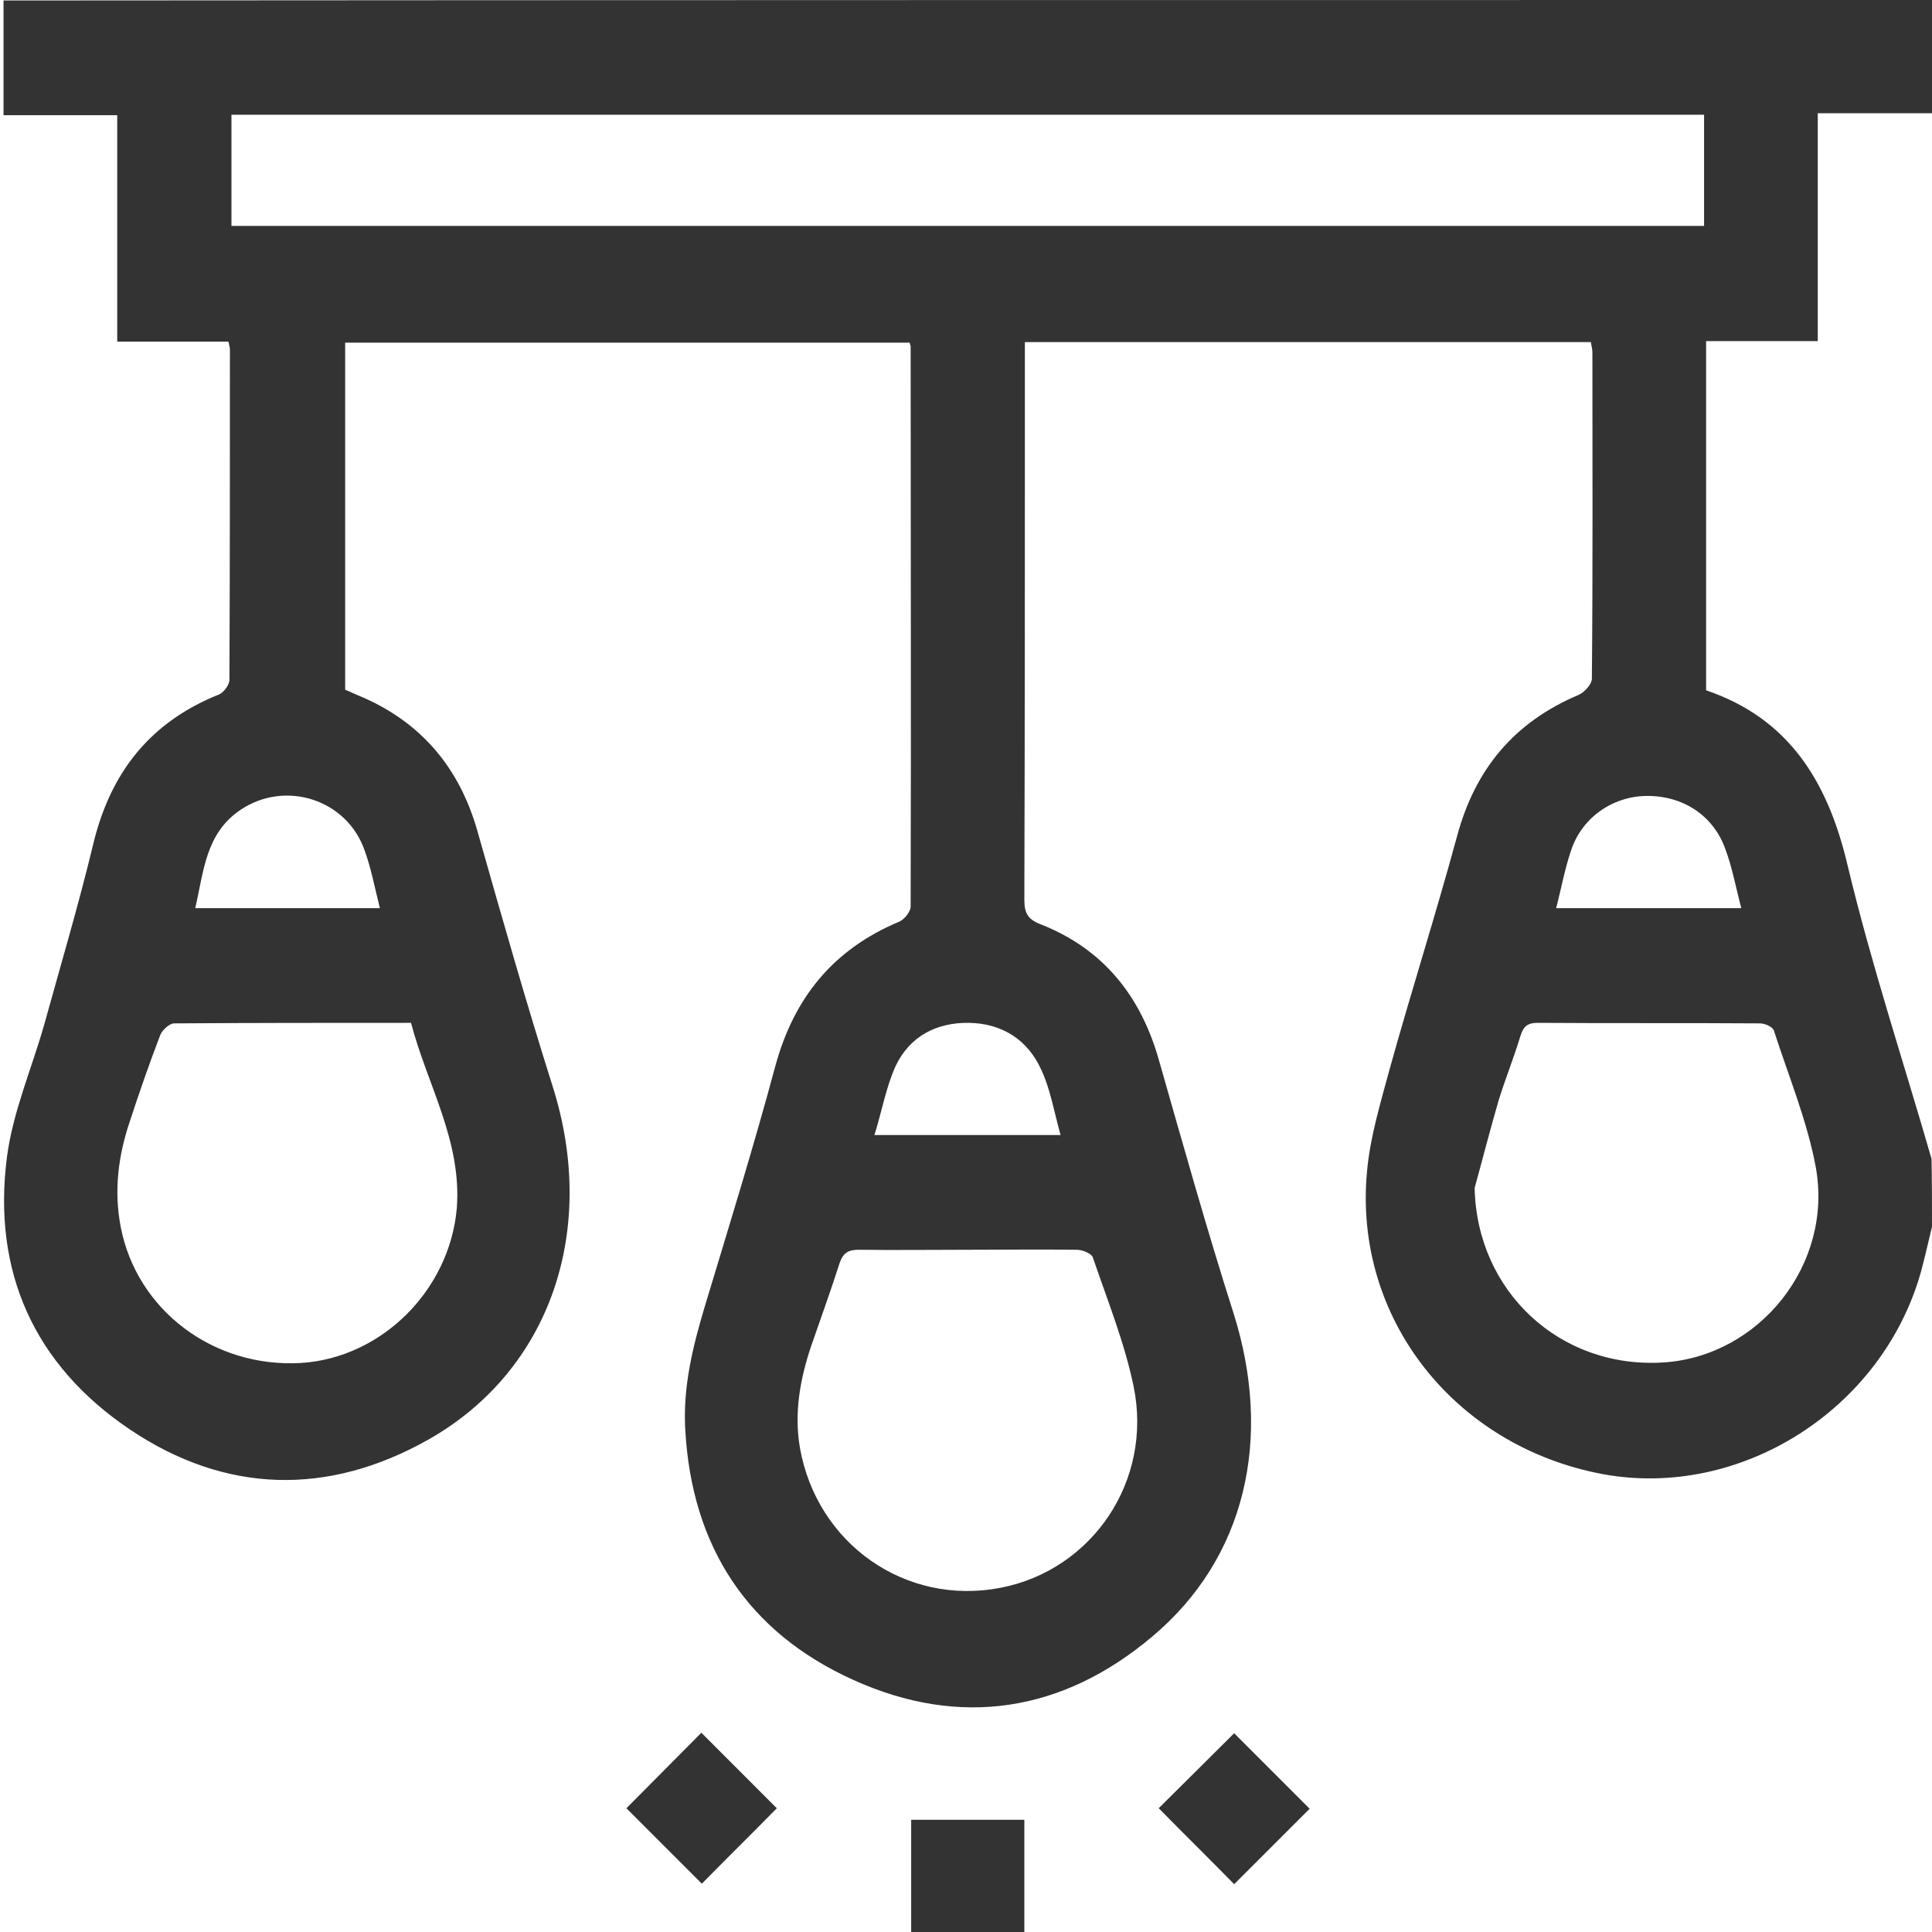 <?xml version="1.0" encoding="UTF-8"?> <svg xmlns="http://www.w3.org/2000/svg" width="40" height="40" viewBox="0 0 40 40" fill="none"> <g clip-path="url(#clip0_401_63)"> <path d="M40 25.396C39.927 25.708 39.854 26.021 39.771 26.333C38.969 29.188 36.031 31.042 33.188 30.521C30.115 29.948 28.021 27.292 28.302 24.26C28.365 23.542 28.583 22.833 28.771 22.135C29.219 20.521 29.729 18.927 30.167 17.312C30.542 15.917 31.354 14.948 32.688 14.385C32.802 14.333 32.958 14.167 32.958 14.052C32.979 11.802 32.969 9.552 32.969 7.292C32.969 7.229 32.948 7.167 32.938 7.083C29.031 7.083 25.146 7.083 21.219 7.083C21.219 7.229 21.219 7.365 21.219 7.49C21.219 11.198 21.219 14.906 21.208 18.625C21.208 18.896 21.271 19.031 21.542 19.135C22.844 19.646 23.625 20.625 24 21.969C24.5 23.719 24.99 25.469 25.542 27.198C26.354 29.781 25.792 32.26 23.854 33.885C22 35.448 19.875 35.781 17.667 34.781C15.479 33.792 14.323 32.021 14.188 29.604C14.135 28.719 14.344 27.875 14.594 27.042C15.094 25.385 15.604 23.74 16.052 22.073C16.438 20.656 17.25 19.656 18.615 19.083C18.719 19.042 18.854 18.875 18.854 18.771C18.865 14.906 18.854 11.042 18.854 7.167C18.854 7.156 18.844 7.146 18.833 7.094C14.958 7.094 11.062 7.094 7.146 7.094C7.146 9.479 7.146 11.865 7.146 14.281C7.229 14.312 7.333 14.365 7.437 14.406C8.708 14.938 9.51 15.885 9.885 17.208C10.385 18.969 10.885 20.729 11.438 22.479C12.385 25.448 11.406 28.365 8.875 29.802C6.792 30.979 4.667 30.927 2.687 29.594C0.708 28.26 -0.167 26.323 0.146 23.938C0.271 23.01 0.656 22.125 0.917 21.208C1.26 19.969 1.625 18.74 1.927 17.49C2.281 16 3.104 14.948 4.542 14.375C4.635 14.333 4.75 14.177 4.75 14.073C4.76 11.792 4.76 9.521 4.76 7.24C4.76 7.198 4.75 7.167 4.729 7.073C3.979 7.073 3.219 7.073 2.427 7.073C2.427 5.49 2.427 3.958 2.427 2.385C1.635 2.385 0.885 2.385 0.073 2.385C0.073 1.562 0.073 0.792 0.073 0.01C13.385 0 26.688 0 40 0C40 0.781 40 1.562 40 2.344C39.229 2.344 38.458 2.344 37.635 2.344C37.635 3.948 37.635 5.49 37.635 7.062C36.844 7.062 36.094 7.062 35.323 7.062C35.323 9.49 35.323 11.875 35.323 14.292C37.042 14.875 37.844 16.188 38.25 17.906C38.74 19.958 39.406 21.969 39.99 23.99C40 24.458 40 24.927 40 25.396ZM35.281 4.677C35.281 3.896 35.281 3.135 35.281 2.375C25.104 2.375 14.948 2.375 4.792 2.375C4.792 3.156 4.792 3.906 4.792 4.677C14.958 4.677 25.115 4.677 35.281 4.677ZM20.042 25.875C19.292 25.875 18.531 25.885 17.781 25.875C17.562 25.875 17.458 25.938 17.385 26.146C17.198 26.729 16.99 27.302 16.792 27.875C16.562 28.562 16.438 29.26 16.562 29.979C16.917 31.969 18.75 33.25 20.708 32.875C22.615 32.51 23.875 30.656 23.469 28.698C23.281 27.792 22.927 26.917 22.625 26.031C22.594 25.948 22.406 25.875 22.292 25.875C21.542 25.865 20.792 25.875 20.042 25.875ZM8.51 21.177C6.854 21.177 5.229 21.177 3.604 21.188C3.51 21.188 3.365 21.323 3.323 21.417C3.094 22.01 2.885 22.615 2.687 23.219C2.448 23.927 2.354 24.656 2.5 25.406C2.833 27.125 4.417 28.323 6.229 28.219C7.906 28.115 9.312 26.708 9.458 25.01C9.562 23.615 8.844 22.458 8.51 21.177ZM30.531 24.594C30.573 26.729 32.292 28.344 34.438 28.208C36.427 28.083 37.958 26.177 37.594 24.167C37.417 23.208 37.031 22.281 36.729 21.344C36.708 21.26 36.542 21.188 36.438 21.188C34.906 21.177 33.375 21.188 31.833 21.177C31.625 21.177 31.542 21.25 31.479 21.448C31.344 21.896 31.167 22.333 31.031 22.771C30.854 23.375 30.698 23.99 30.531 24.594ZM7.865 18.802C7.76 18.385 7.687 17.99 7.552 17.615C7.187 16.552 5.917 16.146 4.99 16.76C4.25 17.25 4.219 18.052 4.042 18.802C5.344 18.802 6.583 18.802 7.865 18.802ZM32.219 18.802C33.5 18.802 34.76 18.802 36.052 18.802C35.938 18.375 35.865 17.958 35.719 17.573C35.469 16.875 34.833 16.469 34.083 16.479C33.375 16.49 32.74 16.938 32.521 17.625C32.396 18 32.323 18.396 32.219 18.802ZM18.104 23.5C19.417 23.5 20.656 23.5 21.958 23.5C21.823 23.021 21.75 22.552 21.552 22.135C21.271 21.521 20.74 21.188 20.062 21.177C19.385 21.167 18.833 21.458 18.542 22.073C18.344 22.51 18.26 23 18.104 23.5Z" fill="#333333"></path> <path d="M18.865 40C18.865 39.24 18.865 38.469 18.865 37.677C19.646 37.677 20.396 37.677 21.208 37.677C21.208 38.448 21.208 39.229 21.208 40C20.427 40 19.646 40 18.865 40Z" fill="#333333"></path> <path d="M14.521 35.875C15.031 36.385 15.573 36.927 16.083 37.438C15.573 37.958 15.031 38.49 14.531 39C14.01 38.479 13.479 37.948 12.969 37.438C13.458 36.948 14 36.396 14.521 35.875Z" fill="#333333"></path> <path d="M27.115 37.448C26.604 37.958 26.073 38.489 25.552 39.01C25.042 38.489 24.5 37.958 23.99 37.437C24.5 36.927 25.042 36.396 25.552 35.885C26.062 36.396 26.604 36.937 27.115 37.448Z" fill="#333333"></path> </g> <defs> <clipPath id="clip0_401_63"> <rect width="40" height="40" fill="white"></rect> </clipPath> </defs> </svg> 